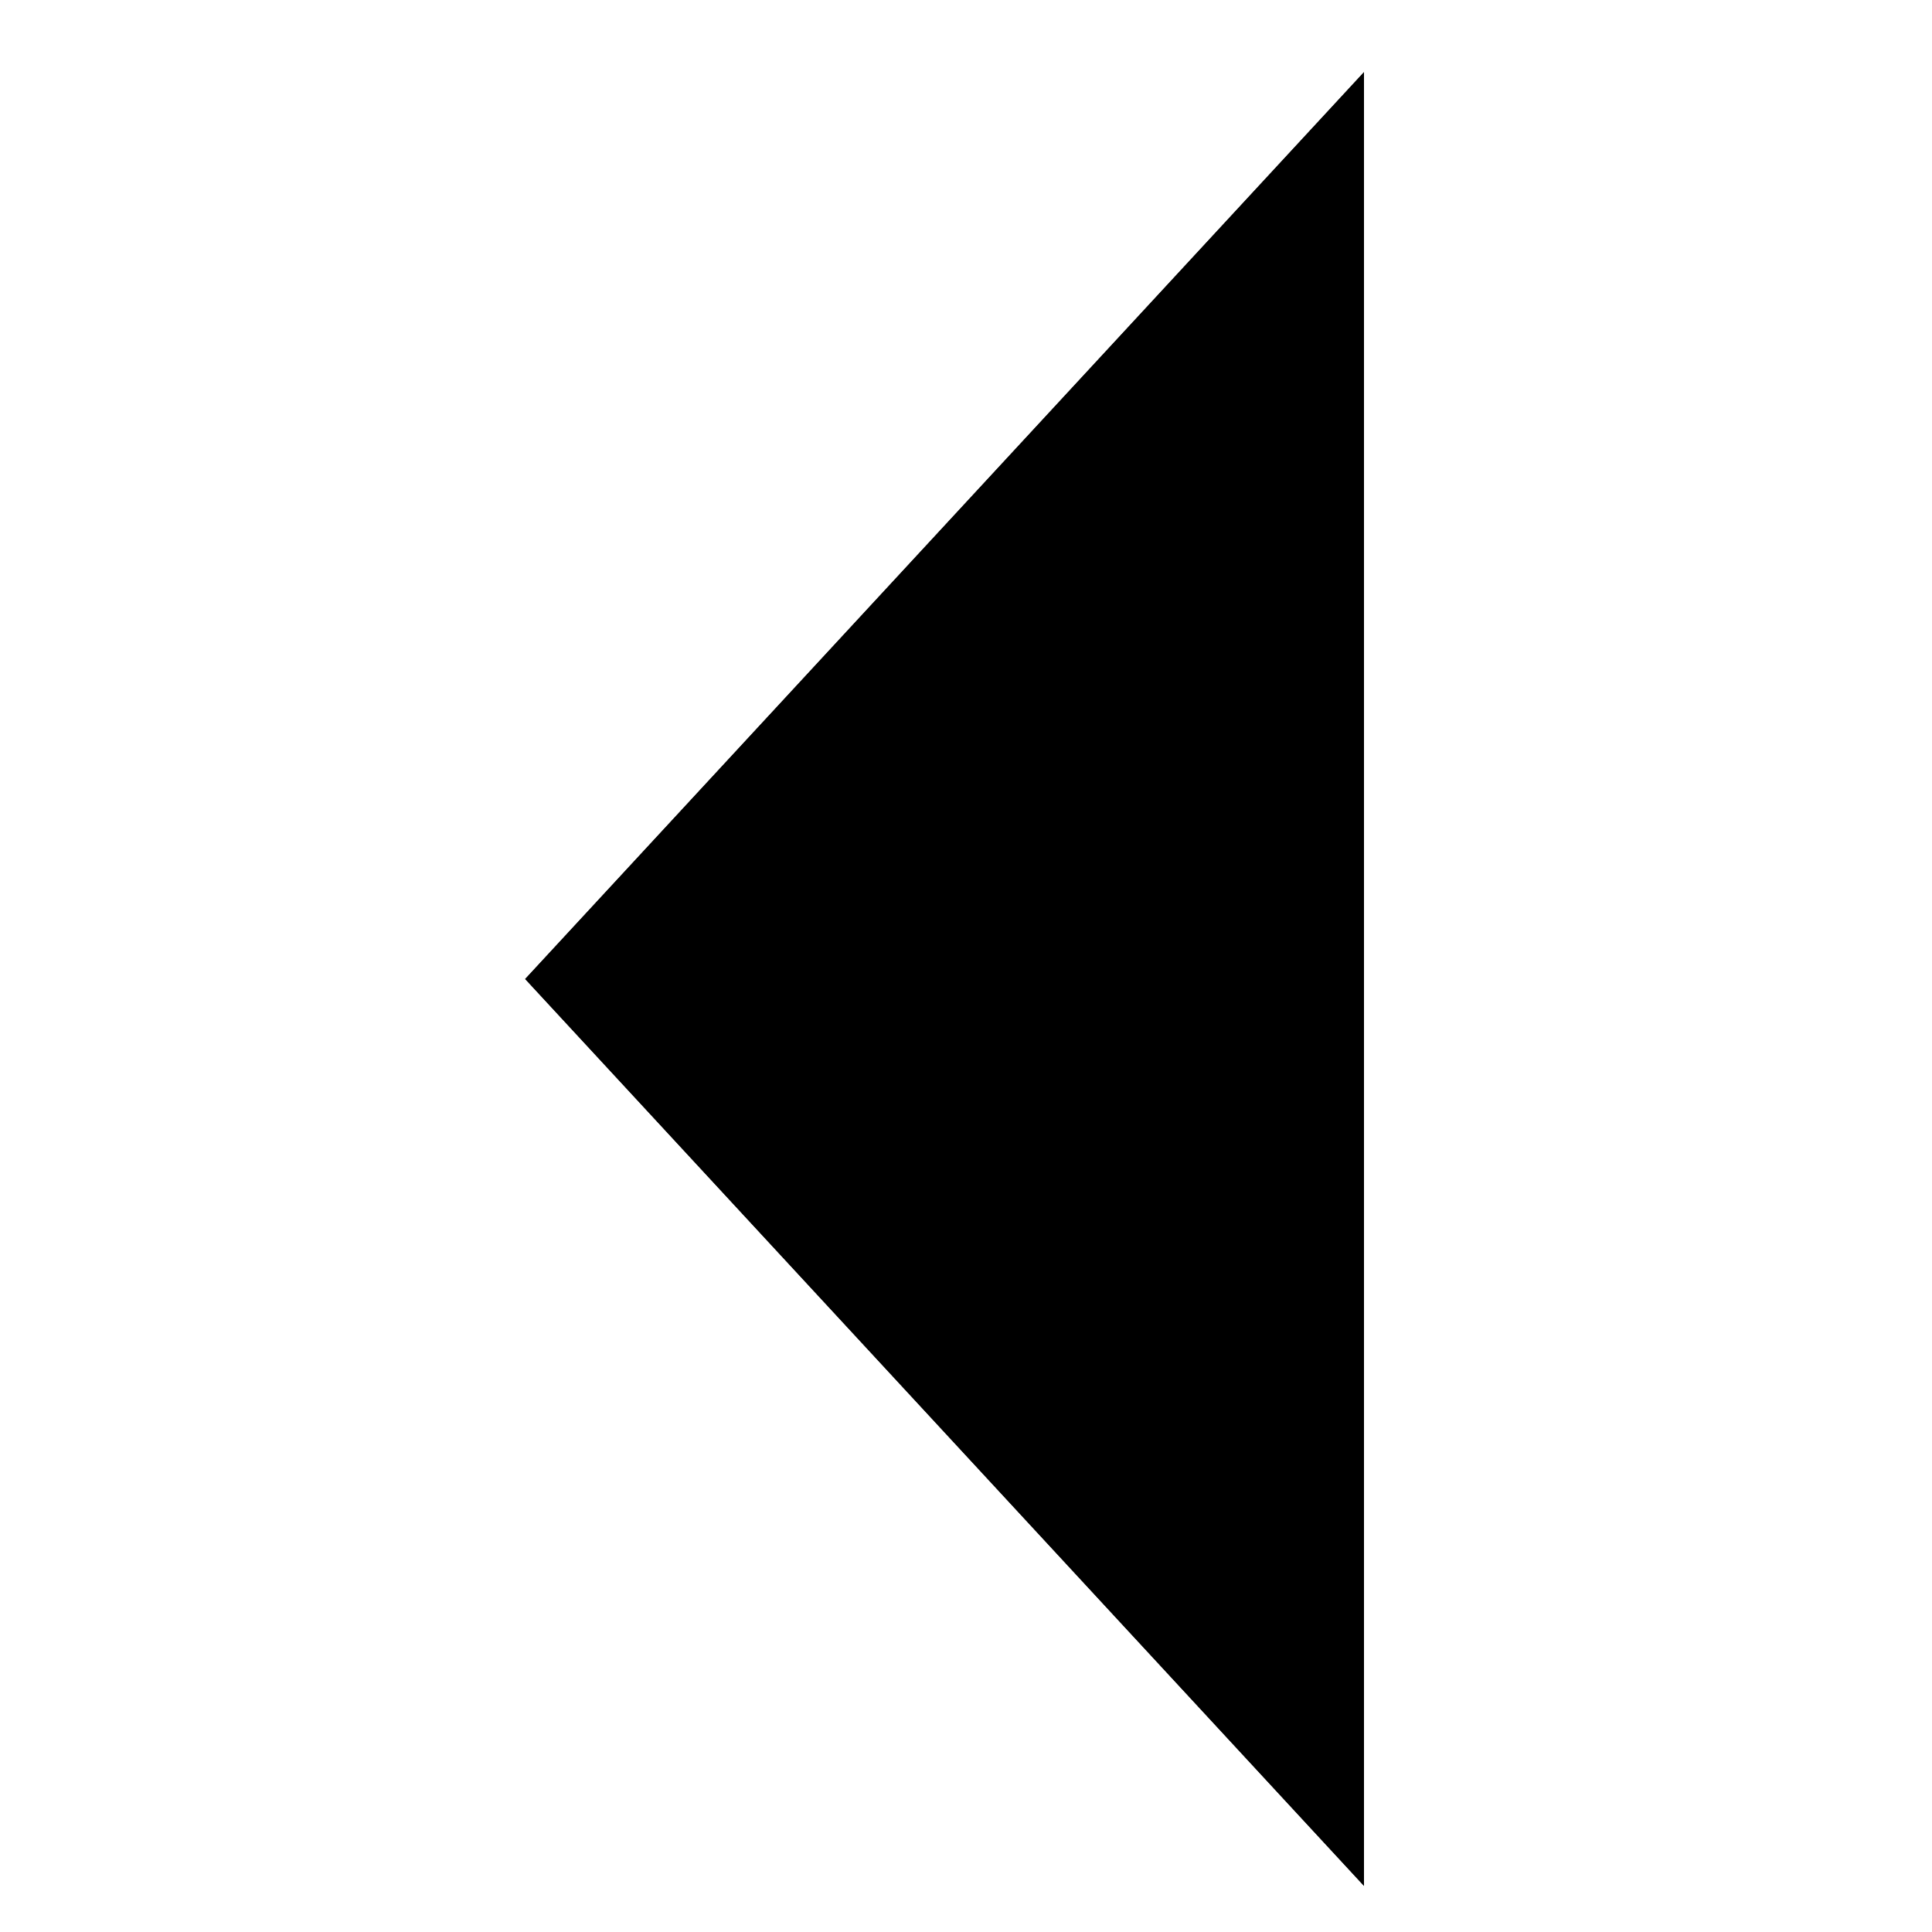 <?xml version="1.0" encoding="UTF-8" standalone="no"?>
<svg
   xmlns:dc="http://purl.org/dc/elements/1.1/"
   xmlns:cc="http://creativecommons.org/ns#"
   xmlns:rdf="http://www.w3.org/1999/02/22-rdf-syntax-ns#"
   xmlns:svg="http://www.w3.org/2000/svg"
   xmlns="http://www.w3.org/2000/svg"
   xmlns:sodipodi="http://sodipodi.sourceforge.net/DTD/sodipodi-0.dtd"
   xmlns:inkscape="http://www.inkscape.org/namespaces/inkscape"
   viewBox="0 0 10 10"
   id="svg2"
   version="1.1"
   inkscape:version="0.91 r"
   sodipodi:docname="arrow_left.svg">
  <defs
     id="defs8" />
  <sodipodi:namedview
     pagecolor="#ffffff"
     bordercolor="#666666"
     borderopacity="1"
     objecttolerance="10"
     gridtolerance="10"
     guidetolerance="10"
     inkscape:pageopacity="0"
     inkscape:pageshadow="2"
     inkscape:window-width="1763"
     inkscape:window-height="850"
     id="namedview6"
     showgrid="false"
     inkscape:zoom="19.245851"
     inkscape:cx="-1.9280926"
     inkscape:cy="3.624881"
     inkscape:window-x="0"
     inkscape:window-y="31"
     inkscape:window-maximized="0"
     inkscape:current-layer="svg2" />
  <path
     sodipodi:type="star"
     style="opacity:1;fill:#000000;fill-opacity:1;fill-rule:nonzero;stroke:none;stroke-width:0.125;stroke-linecap:butt;stroke-linejoin:miter;stroke-miterlimit:10;stroke-dasharray:none;stroke-dashoffset:825.364;stroke-opacity:1"
     id="path8074"
     sodipodi:sides="3"
     sodipodi:cx="0.42717239"
     sodipodi:cy="2.6066315"
     sodipodi:r1="2.2337153"
     sodipodi:r2="1.1168576"
     sodipodi:arg1="-2.6179939"
     sodipodi:arg2="-1.5707963"
     inkscape:flatsided="false"
     inkscape:rounded="0"
     inkscape:randomized="0"
     d="m -1.507,1.49 1.934,0 1.934,-1e-7 L 1.394,3.165 0.427,4.84 -0.54,3.165 Z"
     transform="matrix(0,2.427,-1.296,0,8.991,4.031)"
     inkscape:transform-center-x="0.72391178" />
  <path
     transform="matrix(0,2.427,-1.296,0,8.991,4.031)"
     d="m -1.507,1.49 1.934,0 1.934,-1e-7 L 1.394,3.165 0.427,4.84 -0.54,3.165 Z"
     inkscape:randomized="0"
     inkscape:rounded="0"
     inkscape:flatsided="false"
     sodipodi:arg2="-1.5707963"
     sodipodi:arg1="-2.6179939"
     sodipodi:r2="1.1168576"
     sodipodi:r1="2.2337153"
     sodipodi:cy="2.6066315"
     sodipodi:cx="0.42717239"
     sodipodi:sides="3"
     id="path8078"
     style="opacity:1;fill:#000000;fill-opacity:1;fill-rule:nonzero;stroke:none;stroke-width:0.125;stroke-linecap:butt;stroke-linejoin:miter;stroke-miterlimit:10;stroke-dasharray:none;stroke-dashoffset:825.364;stroke-opacity:1"
     sodipodi:type="star"
     inkscape:transform-center-x="0.72391178" />
</svg>
